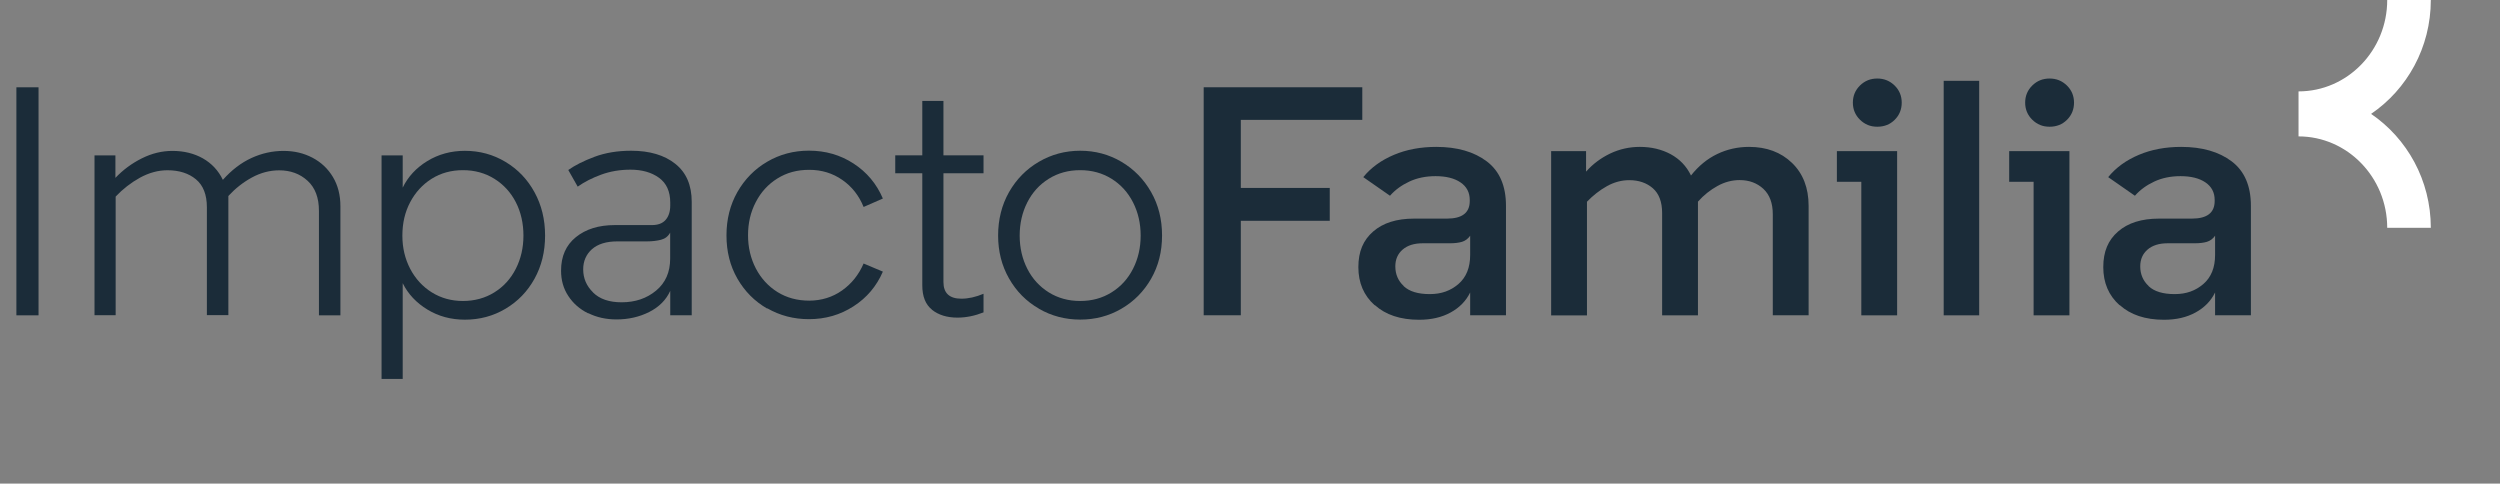 <?xml version="1.0" encoding="UTF-8"?><svg id="uuid-fe912aed-ec54-49db-856e-6c46b77e76b6" xmlns="http://www.w3.org/2000/svg" viewBox="0 0 305 59"><rect x="0" y="0" width="305" height="59" fill="#808080" stroke="none"/><defs><style>.uuid-cce85414-37d2-4f70-ab0f-bd6011e56e1c{fill:#1b2c39;}.uuid-cce85414-37d2-4f70-ab0f-bd6011e56e1c,.uuid-7e29890e-8651-429b-8a6f-6909bc063404{stroke-width:0px;}.uuid-7e29890e-8651-429b-8a6f-6909bc063404{fill:#fff;}</style></defs><path class="uuid-cce85414-37d2-4f70-ab0f-bd6011e56e1c" d="M2,10.65h2.7v27.82h-2.7V10.65Z"/><path class="uuid-cce85414-37d2-4f70-ab0f-bd6011e56e1c" d="M11.54,18.96h2.54v2.74c.93-.98,2-1.77,3.22-2.38,1.22-.61,2.46-.91,3.74-.91,1.4,0,2.64.31,3.71.91,1.07.61,1.89,1.48,2.44,2.62,1.06-1.19,2.22-2.08,3.48-2.66,1.26-.58,2.56-.87,3.91-.87s2.48.28,3.54.83c1.06.56,1.89,1.34,2.5,2.36.61,1.02.91,2.21.91,3.56v13.31h-2.62v-12.76c0-1.59-.46-2.81-1.39-3.66-.93-.85-2.08-1.27-3.46-1.27-1.14,0-2.25.29-3.32.87-1.07.58-2.03,1.34-2.88,2.26v14.54h-2.62v-13.15c0-1.54-.44-2.68-1.33-3.42-.89-.74-2.05-1.11-3.48-1.11-1.14,0-2.26.31-3.36.91-1.1.61-2.09,1.38-2.96,2.3v14.47h-2.58v-19.51Z"/><path class="uuid-cce85414-37d2-4f70-ab0f-bd6011e56e1c" d="M46.55,18.96h2.58v3.93c.64-1.32,1.63-2.4,3-3.24,1.36-.83,2.89-1.25,4.59-1.25,1.8,0,3.45.45,4.95,1.35,1.5.9,2.68,2.13,3.54,3.7s1.29,3.32,1.29,5.29-.43,3.71-1.29,5.27c-.86,1.55-2.04,2.77-3.54,3.66-1.5.89-3.15,1.33-4.95,1.33-1.7,0-3.22-.41-4.57-1.23-1.35-.82-2.36-1.89-3.02-3.22v11.68h-2.58v-27.26ZM50.04,32.79c.64,1.22,1.52,2.18,2.64,2.88,1.13.7,2.39,1.05,3.8,1.05s2.71-.35,3.83-1.05c1.13-.7,2-1.66,2.62-2.88.62-1.22.93-2.57.93-4.05s-.31-2.87-.93-4.07c-.62-1.21-1.5-2.16-2.62-2.86-1.13-.7-2.4-1.05-3.83-1.05s-2.7.35-3.82,1.05c-1.11.7-1.99,1.66-2.62,2.86-.64,1.21-.95,2.56-.95,4.07s.32,2.83.95,4.05Z"/><path class="uuid-cce85414-37d2-4f70-ab0f-bd6011e56e1c" d="M71.76,38.23c-1.02-.5-1.83-1.21-2.42-2.11-.6-.9-.89-1.93-.89-3.1,0-1.75.6-3.11,1.81-4.09,1.21-.98,2.79-1.47,4.75-1.47h4.53c.74,0,1.3-.21,1.67-.64.37-.42.56-1.01.56-1.75v-.36c0-1.35-.46-2.36-1.37-3.02-.91-.66-2.07-.99-3.48-.99-1.27,0-2.46.2-3.56.6-1.1.4-2.06.89-2.88,1.47l-1.15-2.03c.82-.58,1.89-1.12,3.2-1.61,1.31-.49,2.8-.74,4.47-.74,2.25,0,4.05.53,5.38,1.59,1.34,1.06,2.01,2.61,2.01,4.65v13.83h-2.62v-2.98c-.5,1.11-1.36,1.97-2.56,2.58-1.21.61-2.54.91-3.99.91-1.27,0-2.42-.25-3.44-.76ZM72.36,35.69c.81.8,1.97,1.19,3.48,1.19,1.67,0,3.07-.48,4.21-1.43,1.14-.95,1.71-2.25,1.71-3.89v-3.18c-.24.45-.61.74-1.11.87-.5.13-1.09.2-1.75.2h-3.58c-1.35,0-2.38.32-3.1.95-.71.64-1.07,1.46-1.07,2.46,0,1.09.4,2.03,1.21,2.82Z"/><path class="uuid-cce85414-37d2-4f70-ab0f-bd6011e56e1c" d="M93.6,37.65c-1.54-.89-2.75-2.11-3.64-3.66-.89-1.55-1.33-3.31-1.33-5.27s.44-3.72,1.33-5.29c.89-1.56,2.1-2.8,3.64-3.7,1.54-.9,3.23-1.35,5.09-1.35,2.01,0,3.83.52,5.44,1.57,1.62,1.05,2.81,2.47,3.58,4.27l-2.35,1.03c-.56-1.38-1.42-2.48-2.6-3.3-1.18-.82-2.52-1.23-4.03-1.23s-2.75.35-3.88,1.05c-1.13.7-2.01,1.66-2.64,2.88-.64,1.22-.95,2.57-.95,4.05s.32,2.83.95,4.05c.64,1.22,1.52,2.18,2.64,2.88,1.13.7,2.42,1.05,3.88,1.05s2.85-.42,4.01-1.25c1.17-.83,2.04-1.93,2.62-3.28l2.35.99c-.77,1.78-1.96,3.19-3.58,4.23-1.62,1.05-3.43,1.57-5.44,1.57-1.85,0-3.55-.44-5.09-1.33Z"/><path class="uuid-cce85414-37d2-4f70-ab0f-bd6011e56e1c" d="M113.71,37.79c-.8-.64-1.19-1.63-1.19-2.98v-13.67h-3.3v-2.19h3.3v-6.64h2.58v6.64h4.89v2.19h-4.89v13.27c0,1.35.73,2.03,2.19,2.03.85,0,1.75-.2,2.7-.6v2.27c-1.06.42-2.12.64-3.18.64-1.27,0-2.3-.32-3.1-.95Z"/><path class="uuid-cce85414-37d2-4f70-ab0f-bd6011e56e1c" d="M126.74,37.65c-1.54-.89-2.75-2.11-3.64-3.68-.89-1.56-1.33-3.31-1.33-5.24s.44-3.72,1.33-5.29c.89-1.56,2.1-2.8,3.64-3.7,1.54-.9,3.22-1.35,5.05-1.35s3.5.45,5.03,1.35c1.52.9,2.73,2.13,3.62,3.7.89,1.56,1.33,3.32,1.33,5.29s-.44,3.71-1.33,5.27c-.89,1.55-2.09,2.77-3.62,3.66-1.52.89-3.2,1.33-5.03,1.33s-3.51-.44-5.05-1.33ZM125.33,32.79c.62,1.22,1.5,2.18,2.62,2.88,1.13.7,2.4,1.05,3.83,1.05s2.71-.35,3.83-1.05c1.13-.7,2-1.66,2.62-2.88.62-1.22.93-2.57.93-4.05s-.31-2.83-.93-4.05c-.62-1.22-1.5-2.18-2.62-2.88-1.13-.7-2.4-1.05-3.83-1.05s-2.71.35-3.83,1.05c-1.13.7-2,1.66-2.62,2.88-.62,1.22-.93,2.57-.93,4.05s.31,2.83.93,4.05Z"/><path class="uuid-cce85414-37d2-4f70-ab0f-bd6011e56e1c" d="M146.85,10.65h19.35v3.97h-14.82v8.31h10.85v4.01h-10.85v11.52h-4.53V10.65Z"/><path class="uuid-cce85414-37d2-4f70-ab0f-bd6011e56e1c" d="M167.71,37.24c-1.33-1.19-1.99-2.74-1.99-4.65s.6-3.3,1.81-4.35c1.21-1.05,2.87-1.57,4.99-1.57h4.01c1.85,0,2.78-.71,2.78-2.15v-.12c0-.93-.38-1.64-1.13-2.15s-1.77-.76-3.04-.76c-1.19,0-2.26.22-3.2.66-.94.44-1.73,1.01-2.36,1.73l-3.26-2.27c.95-1.17,2.2-2.07,3.74-2.72,1.54-.65,3.26-.97,5.17-.97,2.54,0,4.6.59,6.16,1.77,1.56,1.18,2.34,2.99,2.34,5.42v13.35h-4.37v-2.78c-.5,1.03-1.3,1.85-2.38,2.44-1.09.6-2.37.89-3.85.89-2.28,0-4.08-.6-5.4-1.79ZM171.25,34.91c.69.65,1.75.97,3.18.97s2.54-.41,3.5-1.23c.95-.82,1.43-2,1.43-3.54v-2.35c-.26.37-.6.62-.99.74-.4.12-.9.18-1.51.18h-3.3c-1.03,0-1.85.26-2.44.77-.6.52-.89,1.2-.89,2.05,0,.95.34,1.76,1.03,2.4Z"/><path class="uuid-cce85414-37d2-4f70-ab0f-bd6011e56e1c" d="M189.21,18.44h4.29v2.5c.82-.93,1.8-1.66,2.94-2.21,1.14-.54,2.35-.81,3.62-.81,1.4,0,2.66.3,3.76.89,1.1.6,1.93,1.46,2.48,2.6.93-1.17,1.99-2.04,3.2-2.62,1.21-.58,2.5-.87,3.88-.87,2.15,0,3.89.65,5.24,1.95,1.35,1.3,2.03,3.05,2.03,5.24v13.35h-4.37v-12.32c0-1.35-.38-2.38-1.15-3.1-.77-.71-1.73-1.07-2.9-1.07-.93,0-1.83.24-2.7.72-.87.48-1.67,1.11-2.38,1.91v13.87h-4.37v-12.48c0-1.35-.38-2.36-1.13-3.02-.76-.66-1.72-.99-2.88-.99-.95,0-1.87.25-2.74.74-.87.49-1.68,1.12-2.42,1.89v13.87h-4.37v-20.03Z"/><path class="uuid-cce85414-37d2-4f70-ab0f-bd6011e56e1c" d="M227.08,22.18h-2.98v-3.74h7.35v20.03h-4.37v-16.29ZM226.92,10.43c.58-.57,1.28-.85,2.11-.85s1.52.28,2.11.85c.58.57.87,1.27.87,2.09s-.28,1.52-.85,2.09c-.57.57-1.28.85-2.13.85s-1.52-.28-2.11-.85c-.58-.57-.87-1.27-.87-2.09s.29-1.52.87-2.09Z"/><path class="uuid-cce85414-37d2-4f70-ab0f-bd6011e56e1c" d="M237.13,9.86h4.33v28.61h-4.33V9.86Z"/><path class="uuid-cce85414-37d2-4f70-ab0f-bd6011e56e1c" d="M248.1,22.18h-2.98v-3.74h7.35v20.03h-4.37v-16.29ZM247.94,10.43c.58-.57,1.28-.85,2.11-.85s1.52.28,2.11.85c.58.57.87,1.27.87,2.09s-.28,1.52-.85,2.09-1.28.85-2.13.85-1.52-.28-2.11-.85c-.58-.57-.87-1.27-.87-2.09s.29-1.52.87-2.09Z"/><path class="uuid-cce85414-37d2-4f70-ab0f-bd6011e56e1c" d="M258.59,37.24c-1.33-1.19-1.99-2.74-1.99-4.65s.6-3.3,1.81-4.35c1.21-1.05,2.87-1.57,4.99-1.57h4.01c1.85,0,2.78-.71,2.78-2.15v-.12c0-.93-.38-1.64-1.13-2.15s-1.77-.76-3.04-.76c-1.19,0-2.26.22-3.2.66-.94.44-1.73,1.01-2.36,1.73l-3.26-2.27c.95-1.17,2.2-2.07,3.74-2.72,1.54-.65,3.26-.97,5.17-.97,2.54,0,4.6.59,6.16,1.77,1.56,1.18,2.34,2.99,2.34,5.42v13.35h-4.37v-2.78c-.5,1.03-1.3,1.85-2.38,2.44-1.09.6-2.37.89-3.85.89-2.28,0-4.08-.6-5.4-1.79ZM262.13,34.91c.69.65,1.75.97,3.18.97s2.54-.41,3.5-1.23c.95-.82,1.43-2,1.43-3.54v-2.35c-.26.37-.6.62-.99.74-.4.12-.9.18-1.51.18h-3.3c-1.03,0-1.85.26-2.44.77-.6.52-.89,1.2-.89,2.05,0,.95.34,1.76,1.03,2.4Z"/><path class="uuid-7e29890e-8651-429b-8a6f-6909bc063404" d="M289.28,13.89c4.38-2.98,7.28-8.09,7.28-13.89h-5.32c0,6.15-4.85,11.15-10.82,11.15v5.49c5.96,0,10.82,5,10.82,11.15h5.32c0-5.8-2.9-10.91-7.28-13.89"/></svg>